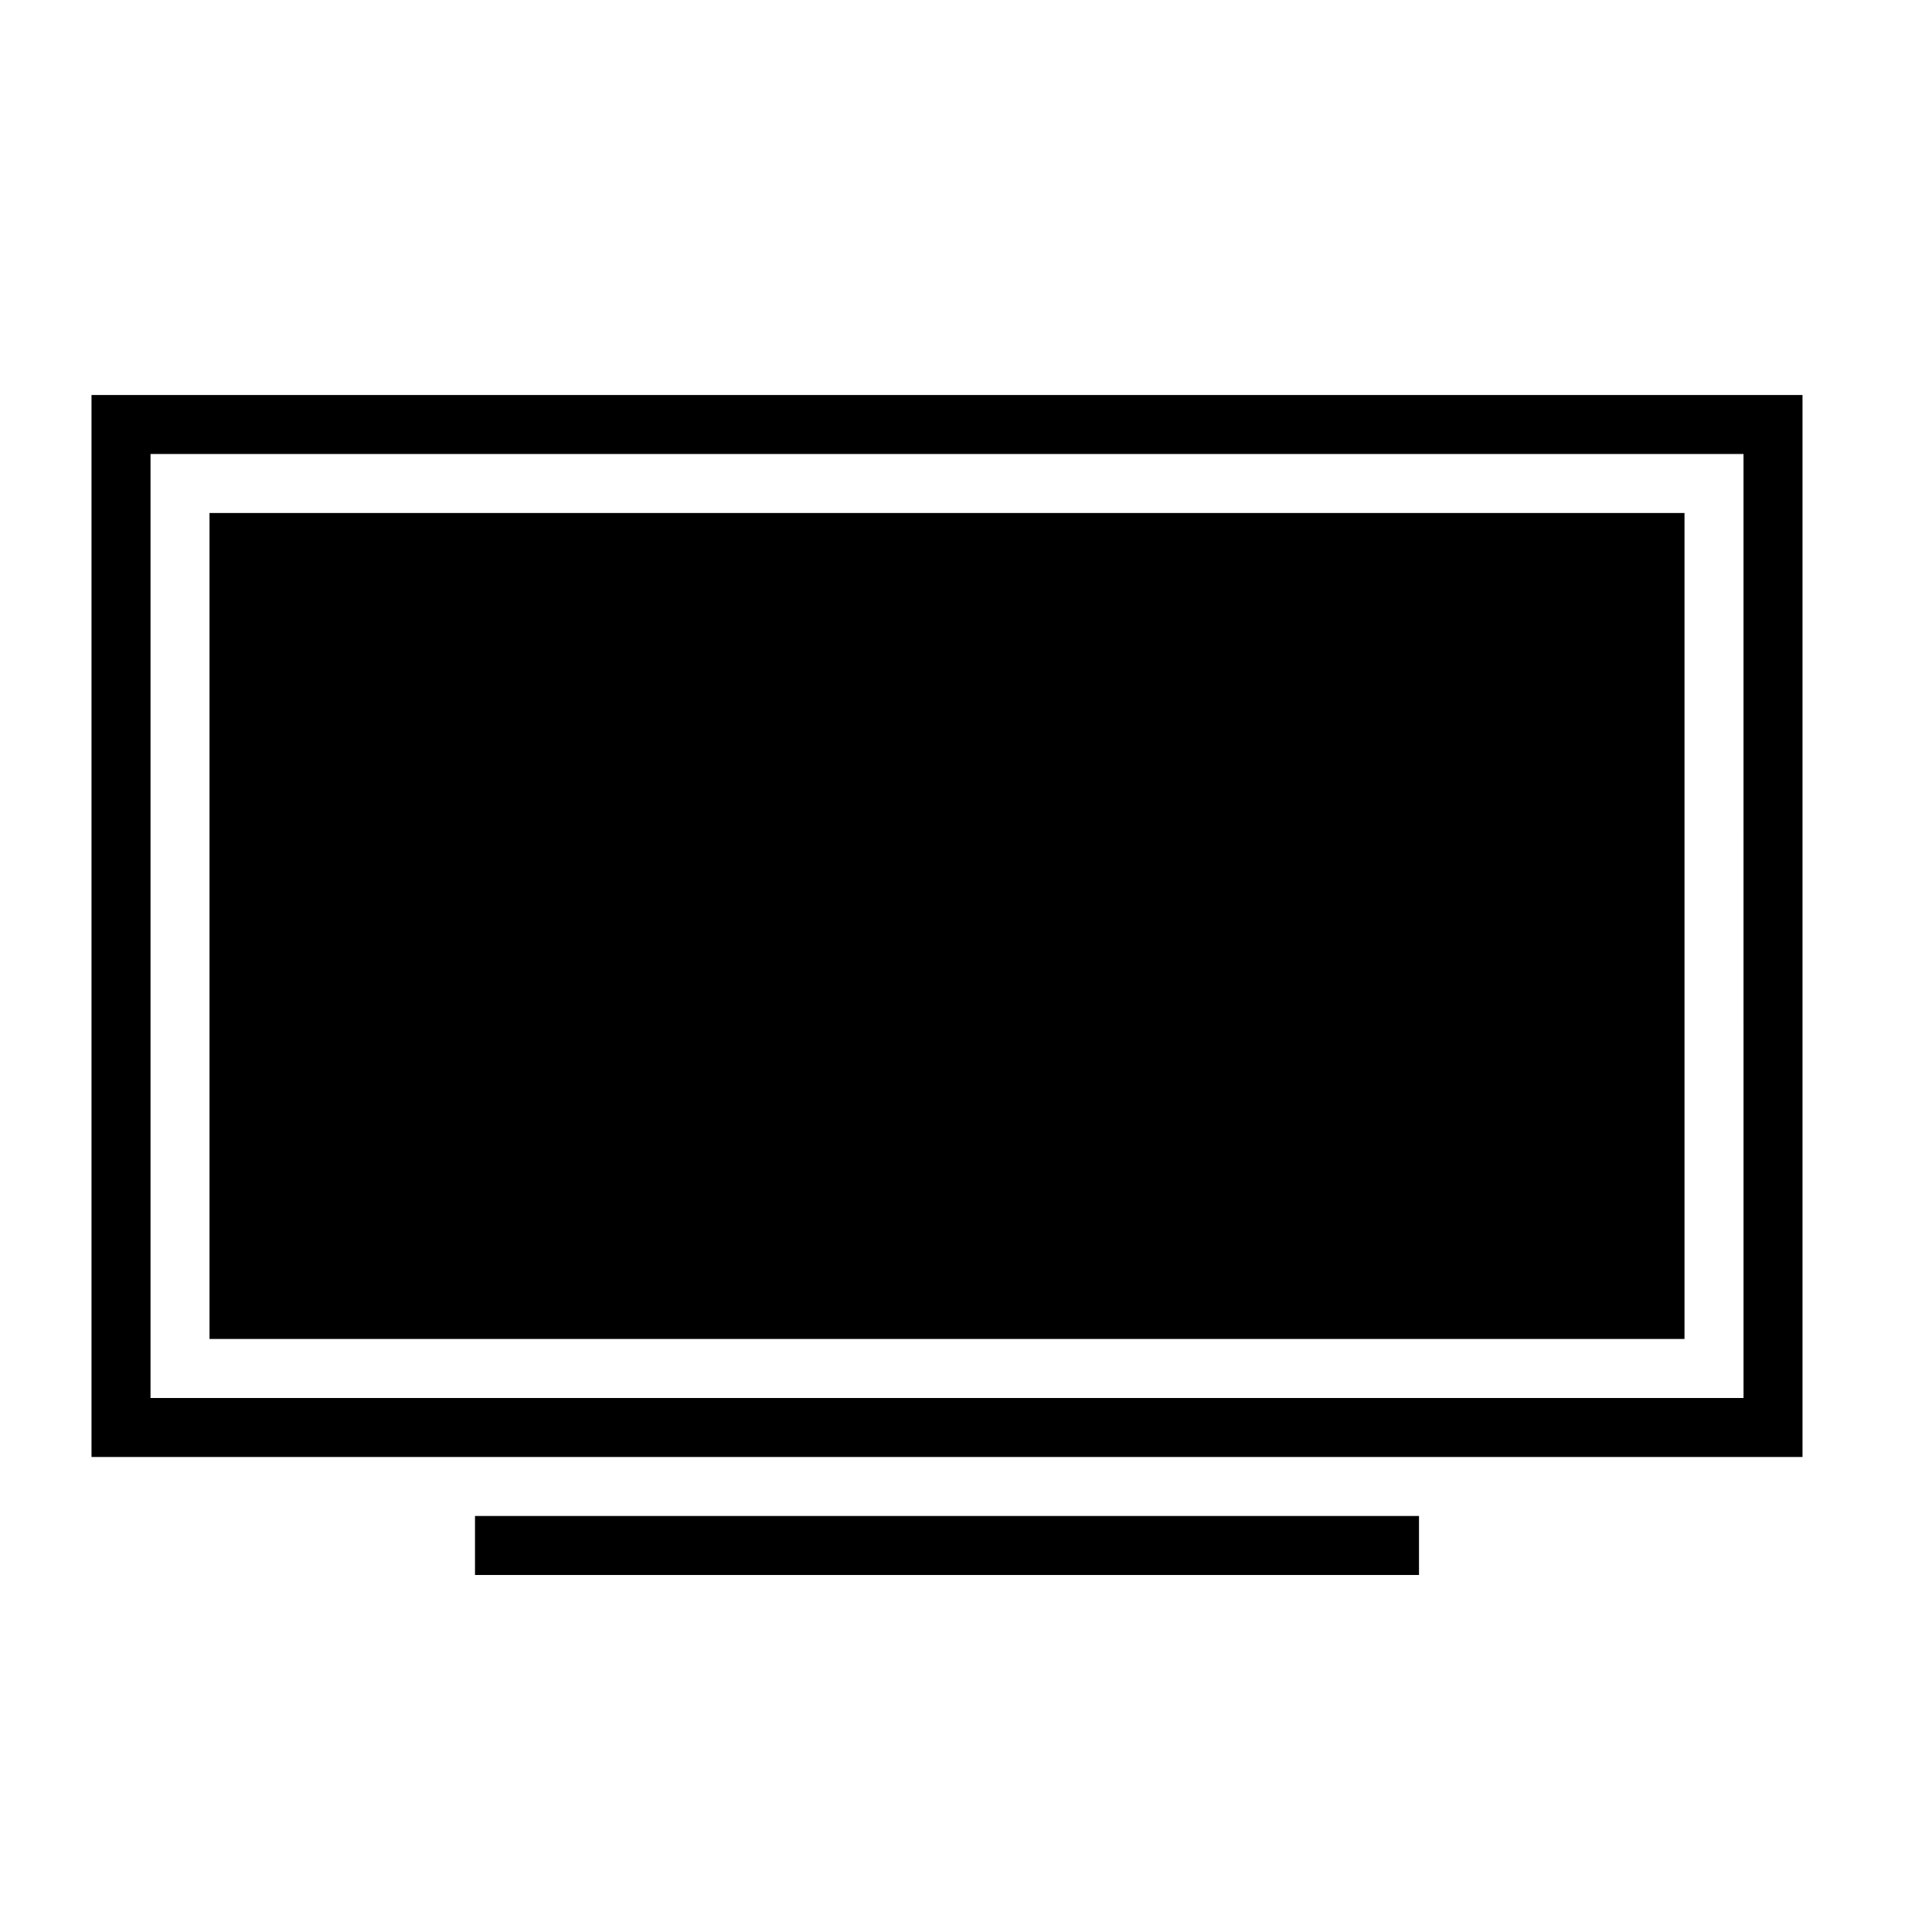 <?xml version="1.0" encoding="UTF-8"?>
<!-- Uploaded to: SVG Repo, www.svgrepo.com, Generator: SVG Repo Mixer Tools -->
<svg fill="#000000" width="800px" height="800px" version="1.1" viewBox="144 144 512 512" xmlns="http://www.w3.org/2000/svg">
 <g>
  <path d="m606.04 514.48h-422.15v-250.17h422.16l0.004 250.17zm15.641-265.8h-453.43v281.44h453.43z"/>
  <path d="m269.88 545.75h250.17v15.637h-250.17z"/>
  <path d="m199.52 279.95h390.89v218.89h-390.89z"/>
 </g>
</svg>